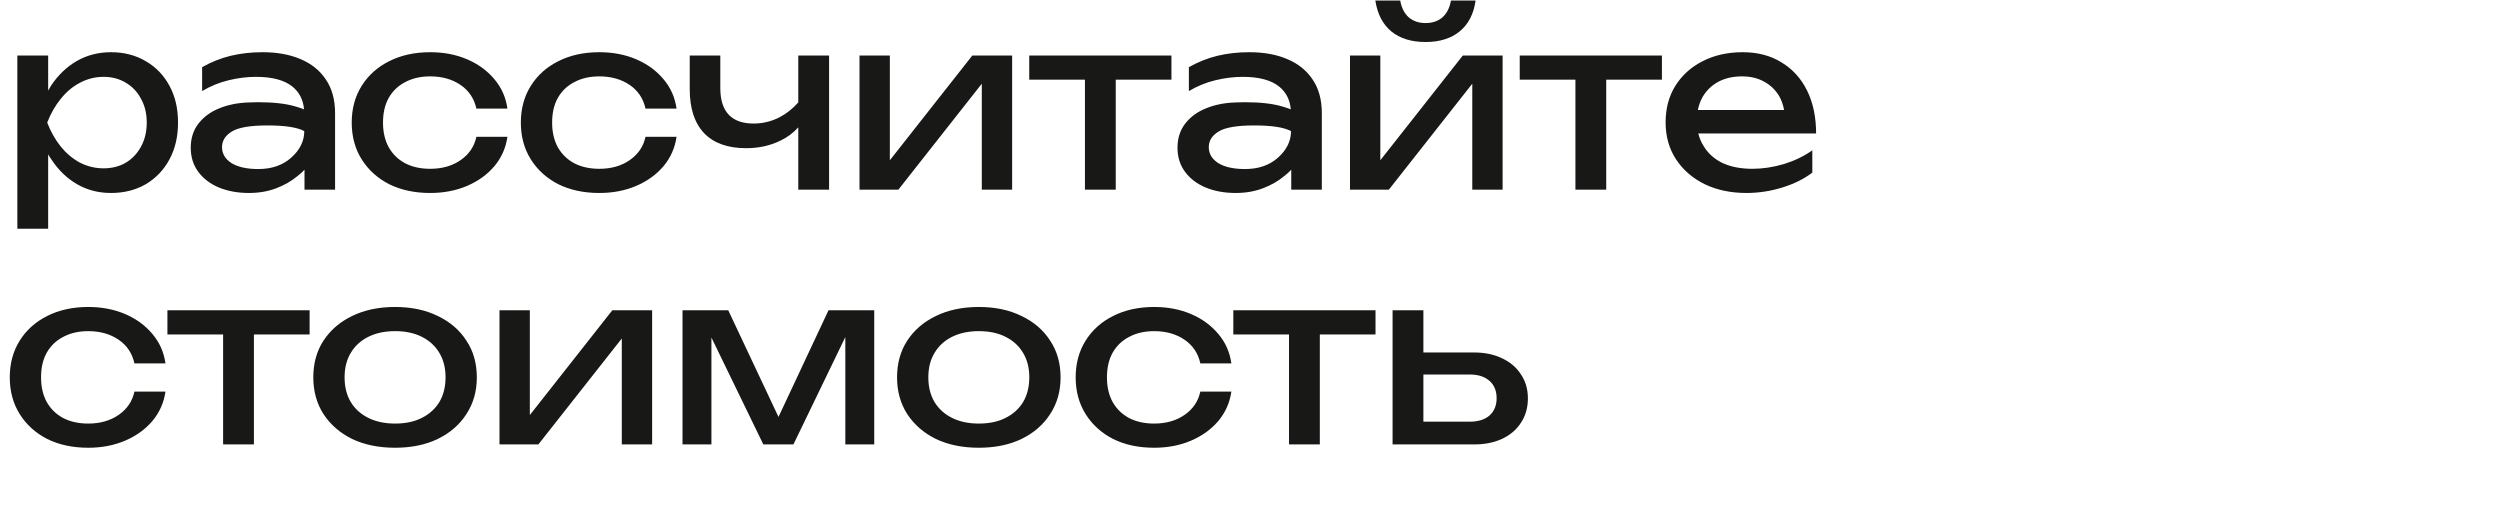 <?xml version="1.0" encoding="UTF-8"?> <svg xmlns="http://www.w3.org/2000/svg" width="853" height="178" viewBox="0 0 853 178" fill="none"><path d="M5.92 18.944H16.432V30.911C16.755 30.318 17.106 29.725 17.483 29.132C19.855 25.575 22.766 22.798 26.216 20.804C29.72 18.809 33.602 17.812 37.86 17.812C42.335 17.812 46.297 18.836 49.747 20.884C53.197 22.879 55.892 25.682 57.833 29.294C59.774 32.852 60.744 37.03 60.744 41.828C60.744 46.572 59.774 50.749 57.833 54.361C55.892 57.973 53.197 60.803 49.747 62.852C46.297 64.846 42.335 65.844 37.86 65.844C33.602 65.844 29.747 64.846 26.297 62.852C22.847 60.857 19.936 58.054 17.564 54.442C17.133 53.849 16.755 53.256 16.432 52.663V78.054H5.92V18.944ZM50.07 41.828C50.07 38.755 49.423 36.06 48.13 33.742C46.89 31.37 45.165 29.537 42.955 28.243C40.744 26.895 38.211 26.221 35.353 26.221C32.496 26.221 29.801 26.895 27.267 28.243C24.788 29.537 22.604 31.37 20.718 33.742C18.831 36.06 17.294 38.755 16.108 41.828C17.294 44.901 18.831 47.623 20.718 49.995C22.604 52.313 24.788 54.146 27.267 55.493C29.801 56.787 32.496 57.434 35.353 57.434C38.211 57.434 40.744 56.787 42.955 55.493C45.165 54.146 46.89 52.313 48.13 49.995C49.423 47.623 50.07 44.901 50.07 41.828ZM84.893 34.955C85.972 34.901 87.023 34.874 88.047 34.874C93.33 34.874 97.589 35.359 100.823 36.329C101.955 36.653 102.926 36.976 103.734 37.3C103.465 34.065 102.144 31.477 99.772 29.537C97.023 27.326 92.872 26.221 87.319 26.221C84.354 26.221 81.282 26.599 78.101 27.354C74.921 28.108 71.875 29.348 68.964 31.073V22.906C72.144 21.127 75.406 19.833 78.748 19.025C82.144 18.216 85.756 17.812 89.583 17.812C94.543 17.812 98.856 18.593 102.521 20.157C106.241 21.72 109.125 24.038 111.174 27.111C113.276 30.184 114.327 34.011 114.327 38.593V64.712H103.896V57.919C103.195 58.674 102.387 59.402 101.47 60.102C99.475 61.774 97.077 63.148 94.273 64.227C91.47 65.305 88.344 65.844 84.893 65.844C81.12 65.844 77.724 65.224 74.705 63.984C71.74 62.744 69.395 60.965 67.67 58.647C65.945 56.329 65.082 53.58 65.082 50.399C65.082 47.218 65.945 44.496 67.67 42.232C69.449 39.914 71.821 38.162 74.786 36.976C77.805 35.736 81.174 35.062 84.893 34.955ZM103.815 44.739C101.443 43.445 97.265 42.798 91.281 42.798C85.352 42.798 81.282 43.499 79.071 44.901C76.861 46.248 75.756 48.027 75.756 50.237C75.756 52.448 76.834 54.254 78.99 55.655C81.201 57.003 84.246 57.677 88.128 57.677C92.71 57.677 96.457 56.383 99.368 53.795C102.333 51.154 103.815 48.135 103.815 44.739ZM173.133 46.679C172.594 50.453 171.112 53.795 168.686 56.706C166.26 59.563 163.16 61.801 159.387 63.418C155.613 65.035 151.408 65.844 146.772 65.844C141.489 65.844 136.826 64.846 132.783 62.852C128.794 60.803 125.667 57.973 123.403 54.361C121.139 50.749 120.007 46.572 120.007 41.828C120.007 37.084 121.139 32.906 123.403 29.294C125.667 25.682 128.794 22.879 132.783 20.884C136.826 18.836 141.489 17.812 146.772 17.812C151.408 17.812 155.613 18.62 159.387 20.238C163.16 21.855 166.26 24.119 168.686 27.03C171.112 29.887 172.594 33.229 173.133 37.057H162.54C161.786 33.607 159.98 30.911 157.123 28.971C154.266 27.03 150.815 26.06 146.772 26.06C143.538 26.06 140.708 26.707 138.282 28C135.856 29.24 133.969 31.046 132.622 33.418C131.328 35.736 130.681 38.539 130.681 41.828C130.681 45.062 131.328 47.865 132.622 50.237C133.969 52.609 135.856 54.442 138.282 55.736C140.708 56.976 143.538 57.596 146.772 57.596C150.869 57.596 154.346 56.599 157.204 54.604C160.061 52.609 161.84 49.968 162.54 46.679H173.133ZM230.839 46.679C230.3 50.453 228.817 53.795 226.392 56.706C223.966 59.563 220.866 61.801 217.093 63.418C213.319 65.035 209.114 65.844 204.478 65.844C199.195 65.844 194.532 64.846 190.489 62.852C186.5 60.803 183.373 57.973 181.109 54.361C178.845 50.749 177.713 46.572 177.713 41.828C177.713 37.084 178.845 32.906 181.109 29.294C183.373 25.682 186.5 22.879 190.489 20.884C194.532 18.836 199.195 17.812 204.478 17.812C209.114 17.812 213.319 18.62 217.093 20.238C220.866 21.855 223.966 24.119 226.392 27.03C228.817 29.887 230.3 33.229 230.839 37.057H220.246C219.491 33.607 217.686 30.911 214.828 28.971C211.971 27.03 208.521 26.06 204.478 26.06C201.244 26.06 198.413 26.707 195.988 28C193.562 29.24 191.675 31.046 190.327 33.418C189.033 35.736 188.387 38.539 188.387 41.828C188.387 45.062 189.033 47.865 190.327 50.237C191.675 52.609 193.562 54.442 195.988 55.736C198.413 56.976 201.244 57.596 204.478 57.596C208.575 57.596 212.052 56.599 214.909 54.604C217.766 52.609 219.545 49.968 220.246 46.679H230.839ZM254.583 50.561C248.329 50.561 243.559 48.863 240.27 45.467C236.982 42.016 235.338 37.003 235.338 30.426V18.944H245.769V30.022C245.769 38.108 249.569 42.151 257.17 42.151C260.297 42.151 263.262 41.423 266.065 39.968C268.329 38.782 270.432 37.111 272.372 34.955V18.944H282.884V64.712H272.372V43.445C270.701 45.332 268.68 46.841 266.308 47.973C262.804 49.698 258.895 50.561 254.583 50.561ZM293.264 64.712V18.944H303.614V54.685L331.754 18.944H345.339V64.712H334.989V28.566L306.525 64.712H293.264ZM351.179 18.944H399.696V27.192H380.694V64.712H370.182V27.192H351.179V18.944ZM421.573 34.955C422.651 34.901 423.702 34.874 424.726 34.874C430.009 34.874 434.268 35.359 437.502 36.329C438.634 36.653 439.605 36.976 440.413 37.3C440.144 34.065 438.823 31.477 436.451 29.537C433.702 27.326 429.551 26.221 423.998 26.221C421.034 26.221 417.961 26.599 414.78 27.354C411.6 28.108 408.554 29.348 405.643 31.073V22.906C408.823 21.127 412.085 19.833 415.427 19.025C418.823 18.216 422.435 17.812 426.263 17.812C431.222 17.812 435.535 18.593 439.201 20.157C442.92 21.72 445.804 24.038 447.853 27.111C449.955 30.184 451.006 34.011 451.006 38.593V64.712H440.575V57.919C439.874 58.674 439.066 59.402 438.149 60.102C436.155 61.774 433.756 63.148 430.953 64.227C428.149 65.305 425.023 65.844 421.573 65.844C417.799 65.844 414.403 65.224 411.384 63.984C408.419 62.744 406.074 60.965 404.349 58.647C402.624 56.329 401.761 53.58 401.761 50.399C401.761 47.218 402.624 44.496 404.349 42.232C406.128 39.914 408.5 38.162 411.465 36.976C414.484 35.736 417.853 35.062 421.573 34.955ZM440.494 44.739C438.122 43.445 433.944 42.798 427.961 42.798C422.031 42.798 417.961 43.499 415.751 44.901C413.54 46.248 412.435 48.027 412.435 50.237C412.435 52.448 413.513 54.254 415.67 55.655C417.88 57.003 420.926 57.677 424.807 57.677C429.389 57.677 433.136 56.383 436.047 53.795C439.012 51.154 440.494 48.135 440.494 44.739ZM460.616 64.712V18.944H470.967V54.685L499.107 18.944H512.691V64.712H502.341V28.566L473.878 64.712H460.616ZM486.411 14.335C481.56 14.335 477.651 13.122 474.686 10.696C471.775 8.27 469.969 4.766 469.268 0.184H477.759C478.19 2.664 479.161 4.577 480.67 5.925C482.179 7.219 484.093 7.866 486.411 7.866C488.729 7.866 490.643 7.219 492.152 5.925C493.662 4.577 494.632 2.664 495.063 0.184H503.473C502.826 4.766 501.02 8.27 498.055 10.696C495.09 13.122 491.209 14.335 486.411 14.335ZM518.532 18.944H567.049V27.192H548.046V64.712H537.534V27.192H518.532V18.944ZM595.881 65.844C590.544 65.844 585.8 64.846 581.649 62.852C577.499 60.803 574.237 57.973 571.865 54.361C569.493 50.749 568.307 46.545 568.307 41.747C568.307 37.003 569.412 32.852 571.623 29.294C573.887 25.682 576.986 22.879 580.922 20.884C584.911 18.836 589.466 17.812 594.587 17.812C599.709 17.812 604.129 18.971 607.849 21.289C611.622 23.553 614.533 26.761 616.582 30.911C618.63 35.062 619.655 39.941 619.655 45.547H579.466C579.844 47.111 580.463 48.566 581.326 49.914C582.835 52.394 584.992 54.307 587.795 55.655C590.652 56.949 594.021 57.596 597.903 57.596C601.407 57.596 604.992 57.057 608.657 55.979C612.323 54.846 615.558 53.283 618.361 51.289V58.89C615.558 61.046 612.134 62.744 608.091 63.984C604.102 65.224 600.032 65.844 595.881 65.844ZM608.738 37.542C608.415 35.763 607.849 34.173 607.04 32.771C605.746 30.615 604.021 28.971 601.865 27.839C599.763 26.653 597.256 26.06 594.345 26.06C591.272 26.06 588.577 26.68 586.259 27.919C583.994 29.159 582.216 30.884 580.922 33.095C580.167 34.442 579.628 35.925 579.304 37.542H608.738Z" fill="#181816"></path><path d="M56.459 133.606C55.919 137.38 54.437 140.722 52.011 143.633C49.585 146.49 46.486 148.727 42.712 150.344C38.938 151.962 34.734 152.77 30.098 152.77C24.814 152.77 20.151 151.773 16.108 149.778C12.119 147.73 8.993 144.9 6.728 141.288C4.464 137.676 3.332 133.498 3.332 128.754C3.332 124.01 4.464 119.833 6.728 116.221C8.993 112.609 12.119 109.806 16.108 107.811C20.151 105.763 24.814 104.738 30.098 104.738C34.734 104.738 38.938 105.547 42.712 107.164C46.486 108.781 49.585 111.046 52.011 113.957C54.437 116.814 55.919 120.156 56.459 123.983H45.866C45.111 120.533 43.305 117.838 40.448 115.897C37.591 113.957 34.141 112.986 30.098 112.986C26.863 112.986 24.033 113.633 21.607 114.927C19.181 116.167 17.294 117.973 15.947 120.345C14.653 122.663 14.006 125.466 14.006 128.754C14.006 131.989 14.653 134.792 15.947 137.164C17.294 139.536 19.181 141.369 21.607 142.663C24.033 143.902 26.863 144.522 30.098 144.522C34.194 144.522 37.672 143.525 40.529 141.53C43.386 139.536 45.165 136.894 45.866 133.606H56.459ZM57.123 105.87H105.64V114.118H86.638V151.638H76.126V114.118H57.123V105.87ZM134.796 152.77C129.243 152.77 124.365 151.773 120.16 149.778C116.009 147.73 112.748 144.9 110.376 141.288C108.058 137.676 106.899 133.498 106.899 128.754C106.899 123.956 108.058 119.779 110.376 116.221C112.748 112.609 116.009 109.806 120.16 107.811C124.365 105.763 129.243 104.738 134.796 104.738C140.348 104.738 145.2 105.763 149.351 107.811C153.556 109.806 156.817 112.609 159.135 116.221C161.507 119.779 162.693 123.956 162.693 128.754C162.693 133.498 161.507 137.676 159.135 141.288C156.817 144.9 153.556 147.73 149.351 149.778C145.2 151.773 140.348 152.77 134.796 152.77ZM134.796 144.522C138.354 144.522 141.4 143.875 143.933 142.582C146.521 141.288 148.516 139.482 149.917 137.164C151.319 134.792 152.02 131.989 152.02 128.754C152.02 125.52 151.319 122.744 149.917 120.425C148.516 118.054 146.521 116.221 143.933 114.927C141.4 113.633 138.354 112.986 134.796 112.986C131.292 112.986 128.246 113.633 125.659 114.927C123.071 116.221 121.076 118.054 119.675 120.425C118.273 122.744 117.572 125.52 117.572 128.754C117.572 131.989 118.273 134.792 119.675 137.164C121.076 139.482 123.071 141.288 125.659 142.582C128.246 143.875 131.292 144.522 134.796 144.522ZM170.43 151.638V105.87H180.78V141.611L208.92 105.87H222.505V151.638H212.154V115.493L183.691 151.638H170.43ZM232.873 151.638V105.87H248.48L265.622 142.258L282.684 105.87H298.29V151.638H288.425V115.008L270.717 151.638H260.447L242.738 115.169V151.638H232.873ZM333.972 152.77C328.42 152.77 323.541 151.773 319.336 149.778C315.185 147.73 311.924 144.9 309.552 141.288C307.234 137.676 306.075 133.498 306.075 128.754C306.075 123.956 307.234 119.779 309.552 116.221C311.924 112.609 315.185 109.806 319.336 107.811C323.541 105.763 328.42 104.738 333.972 104.738C339.525 104.738 344.376 105.763 348.527 107.811C352.732 109.806 355.993 112.609 358.311 116.221C360.683 119.779 361.869 123.956 361.869 128.754C361.869 133.498 360.683 137.676 358.311 141.288C355.993 144.9 352.732 147.73 348.527 149.778C344.376 151.773 339.525 152.77 333.972 152.77ZM333.972 144.522C337.53 144.522 340.576 143.875 343.109 142.582C345.697 141.288 347.692 139.482 349.093 137.164C350.495 134.792 351.196 131.989 351.196 128.754C351.196 125.52 350.495 122.744 349.093 120.425C347.692 118.054 345.697 116.221 343.109 114.927C340.576 113.633 337.53 112.986 333.972 112.986C330.468 112.986 327.422 113.633 324.835 114.927C322.247 116.221 320.252 118.054 318.851 120.425C317.449 122.744 316.748 125.52 316.748 128.754C316.748 131.989 317.449 134.792 318.851 137.164C320.252 139.482 322.247 141.288 324.835 142.582C327.422 143.875 330.468 144.522 333.972 144.522ZM420.144 133.606C419.605 137.38 418.123 140.722 415.697 143.633C413.271 146.49 410.171 148.727 406.398 150.344C402.624 151.962 398.419 152.77 393.783 152.77C388.5 152.77 383.837 151.773 379.794 149.778C375.805 147.73 372.678 144.9 370.414 141.288C368.15 137.676 367.018 133.498 367.018 128.754C367.018 124.01 368.15 119.833 370.414 116.221C372.678 112.609 375.805 109.806 379.794 107.811C383.837 105.763 388.5 104.738 393.783 104.738C398.419 104.738 402.624 105.547 406.398 107.164C410.171 108.781 413.271 111.046 415.697 113.957C418.123 116.814 419.605 120.156 420.144 123.983H409.551C408.797 120.533 406.991 117.838 404.134 115.897C401.276 113.957 397.826 112.986 393.783 112.986C390.549 112.986 387.719 113.633 385.293 114.927C382.867 116.167 380.98 117.973 379.632 120.345C378.339 122.663 377.692 125.466 377.692 128.754C377.692 131.989 378.339 134.792 379.632 137.164C380.98 139.536 382.867 141.369 385.293 142.663C387.719 143.902 390.549 144.522 393.783 144.522C397.88 144.522 401.357 143.525 404.214 141.53C407.072 139.536 408.851 136.894 409.551 133.606H420.144ZM420.809 105.87H469.326V114.118H450.323V151.638H439.811V114.118H420.809V105.87ZM475.146 151.638V105.87H485.658V120.264H502.882C506.601 120.264 509.836 120.938 512.585 122.285C515.335 123.579 517.464 125.412 518.973 127.784C520.537 130.102 521.318 132.824 521.318 135.951C521.318 139.078 520.537 141.827 518.973 144.199C517.464 146.571 515.335 148.404 512.585 149.697C509.836 150.991 506.628 151.638 502.963 151.638H475.146ZM485.658 143.875H501.507C504.364 143.875 506.601 143.175 508.219 141.773C509.836 140.318 510.645 138.35 510.645 135.87C510.645 133.336 509.836 131.369 508.219 129.967C506.601 128.512 504.364 127.784 501.507 127.784H485.658V143.875Z" fill="#181816"></path></svg> 